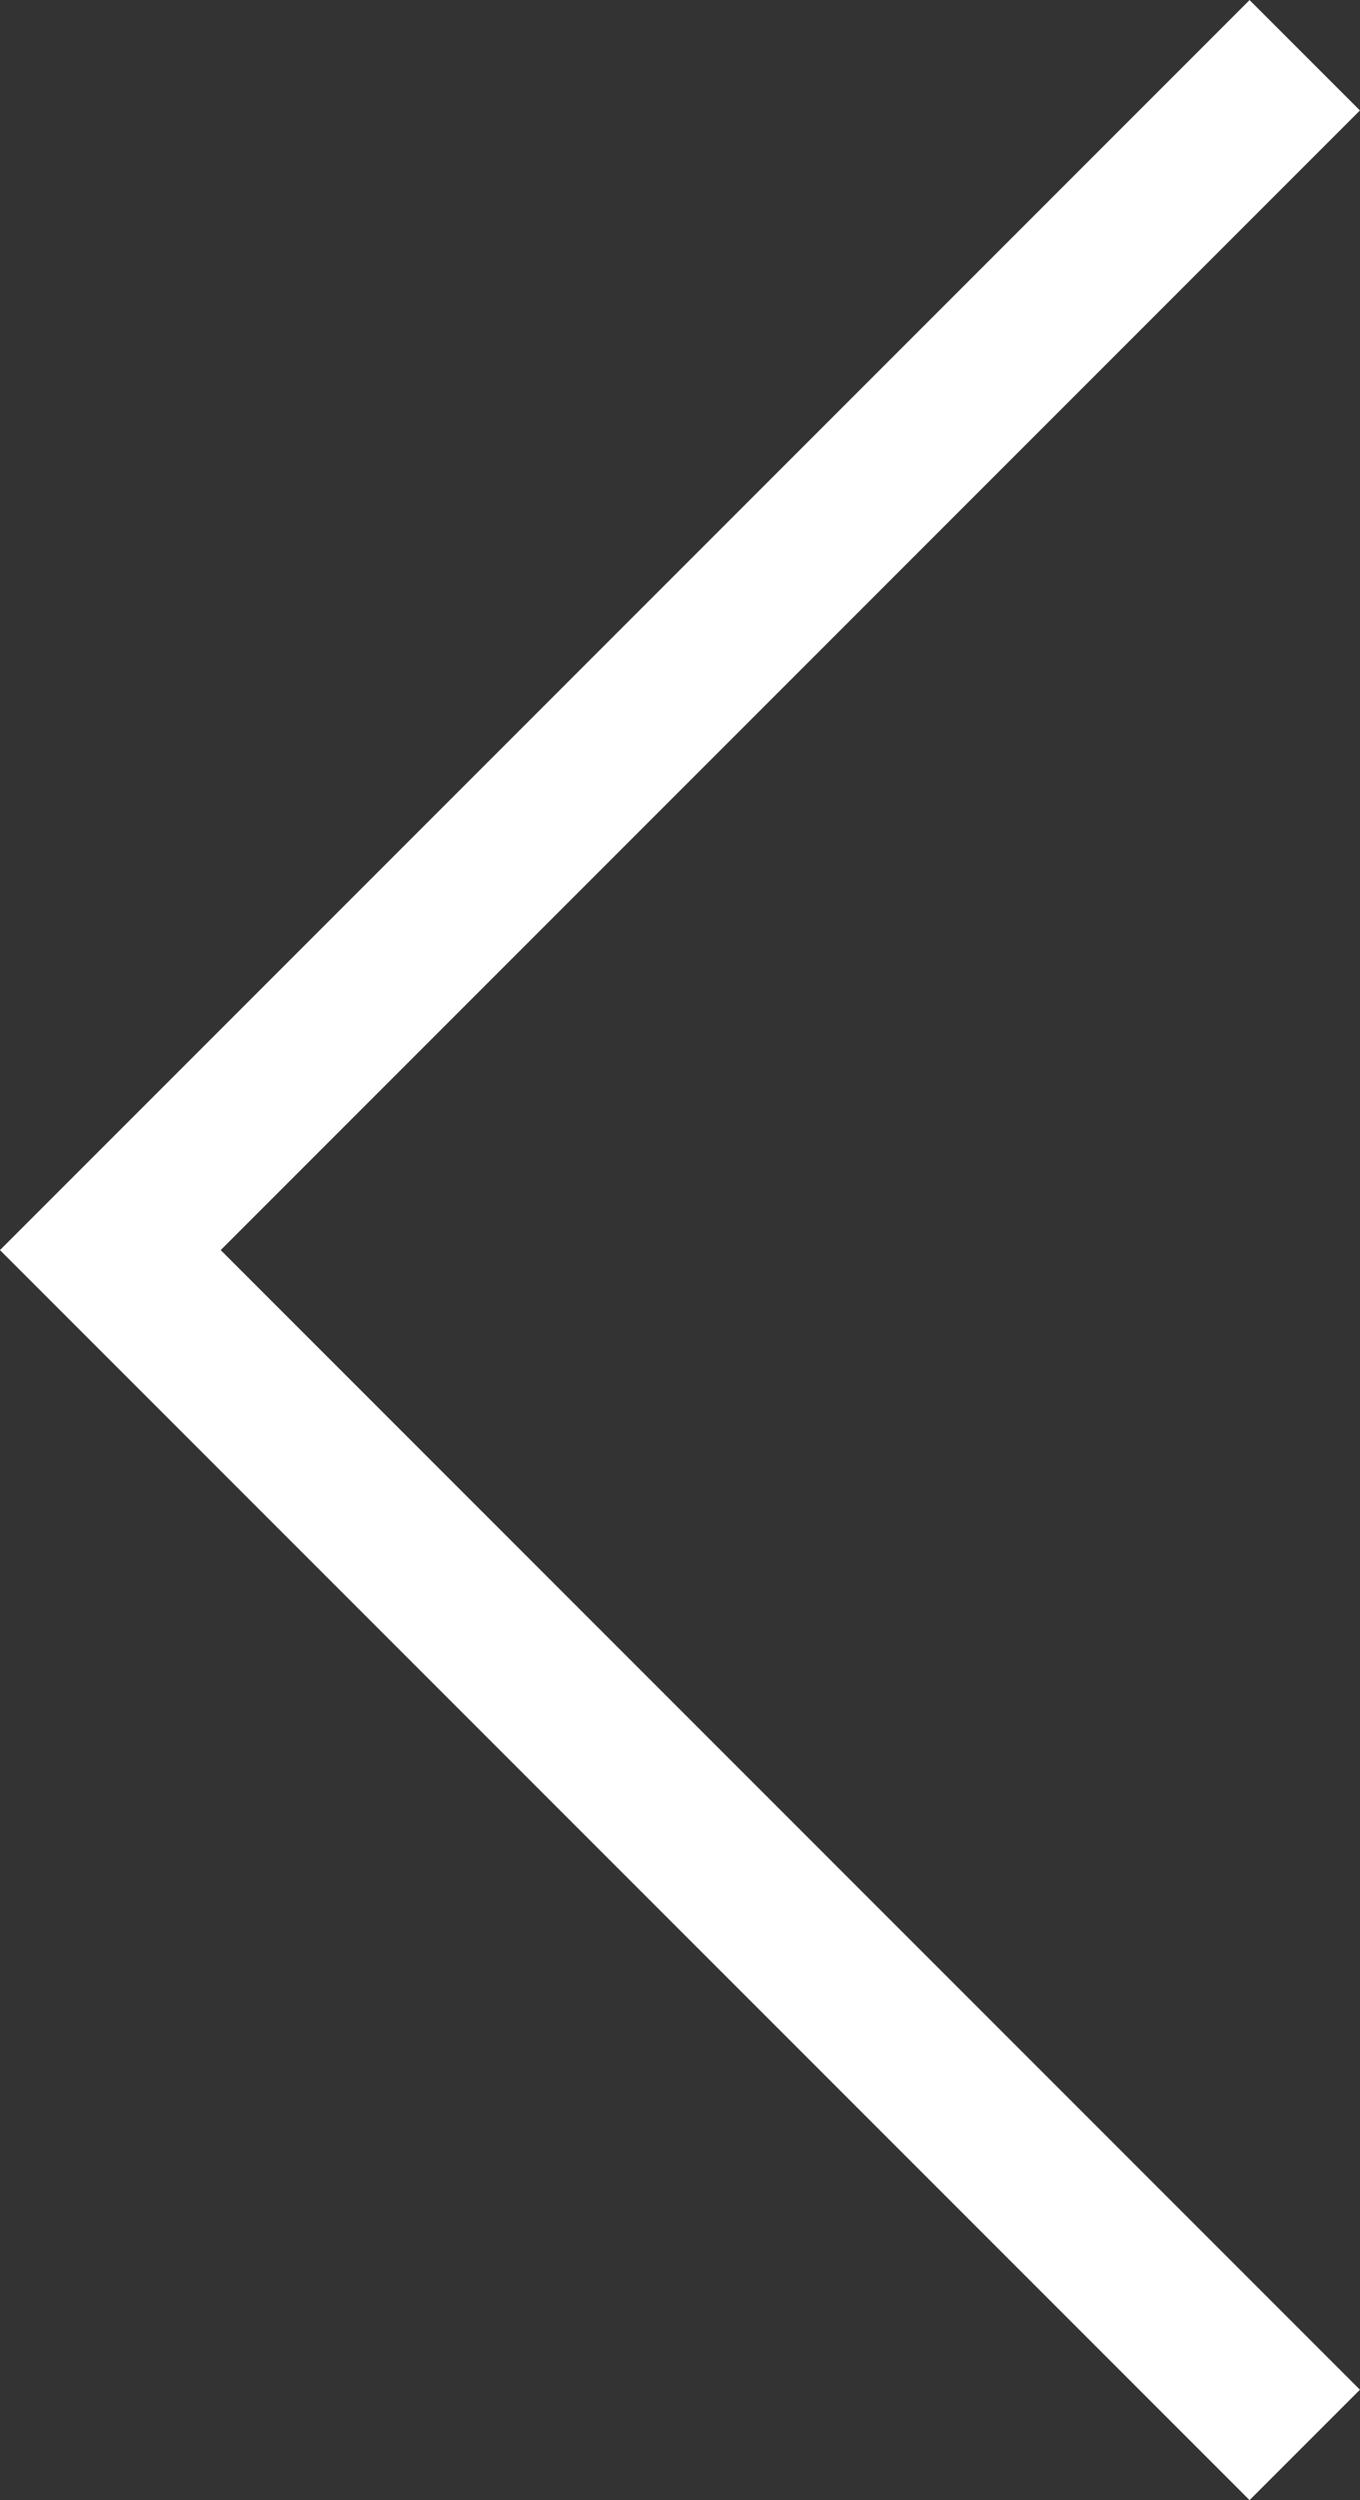 <svg xmlns="http://www.w3.org/2000/svg" width="8.714" height="16.013" viewBox="0 0 8.714 16.013">
  <rect x="0" y="0" width="8.714" height="16.013" fill="#333333" stroke="none"/>
  <path id="パス_114" data-name="パス 114" d="M1406.626,2206.975l-7.653,7.653,7.653,7.653" transform="translate(-1398.266 -2206.621)" fill="none" stroke="#fff" stroke-width="1"/>
</svg>
